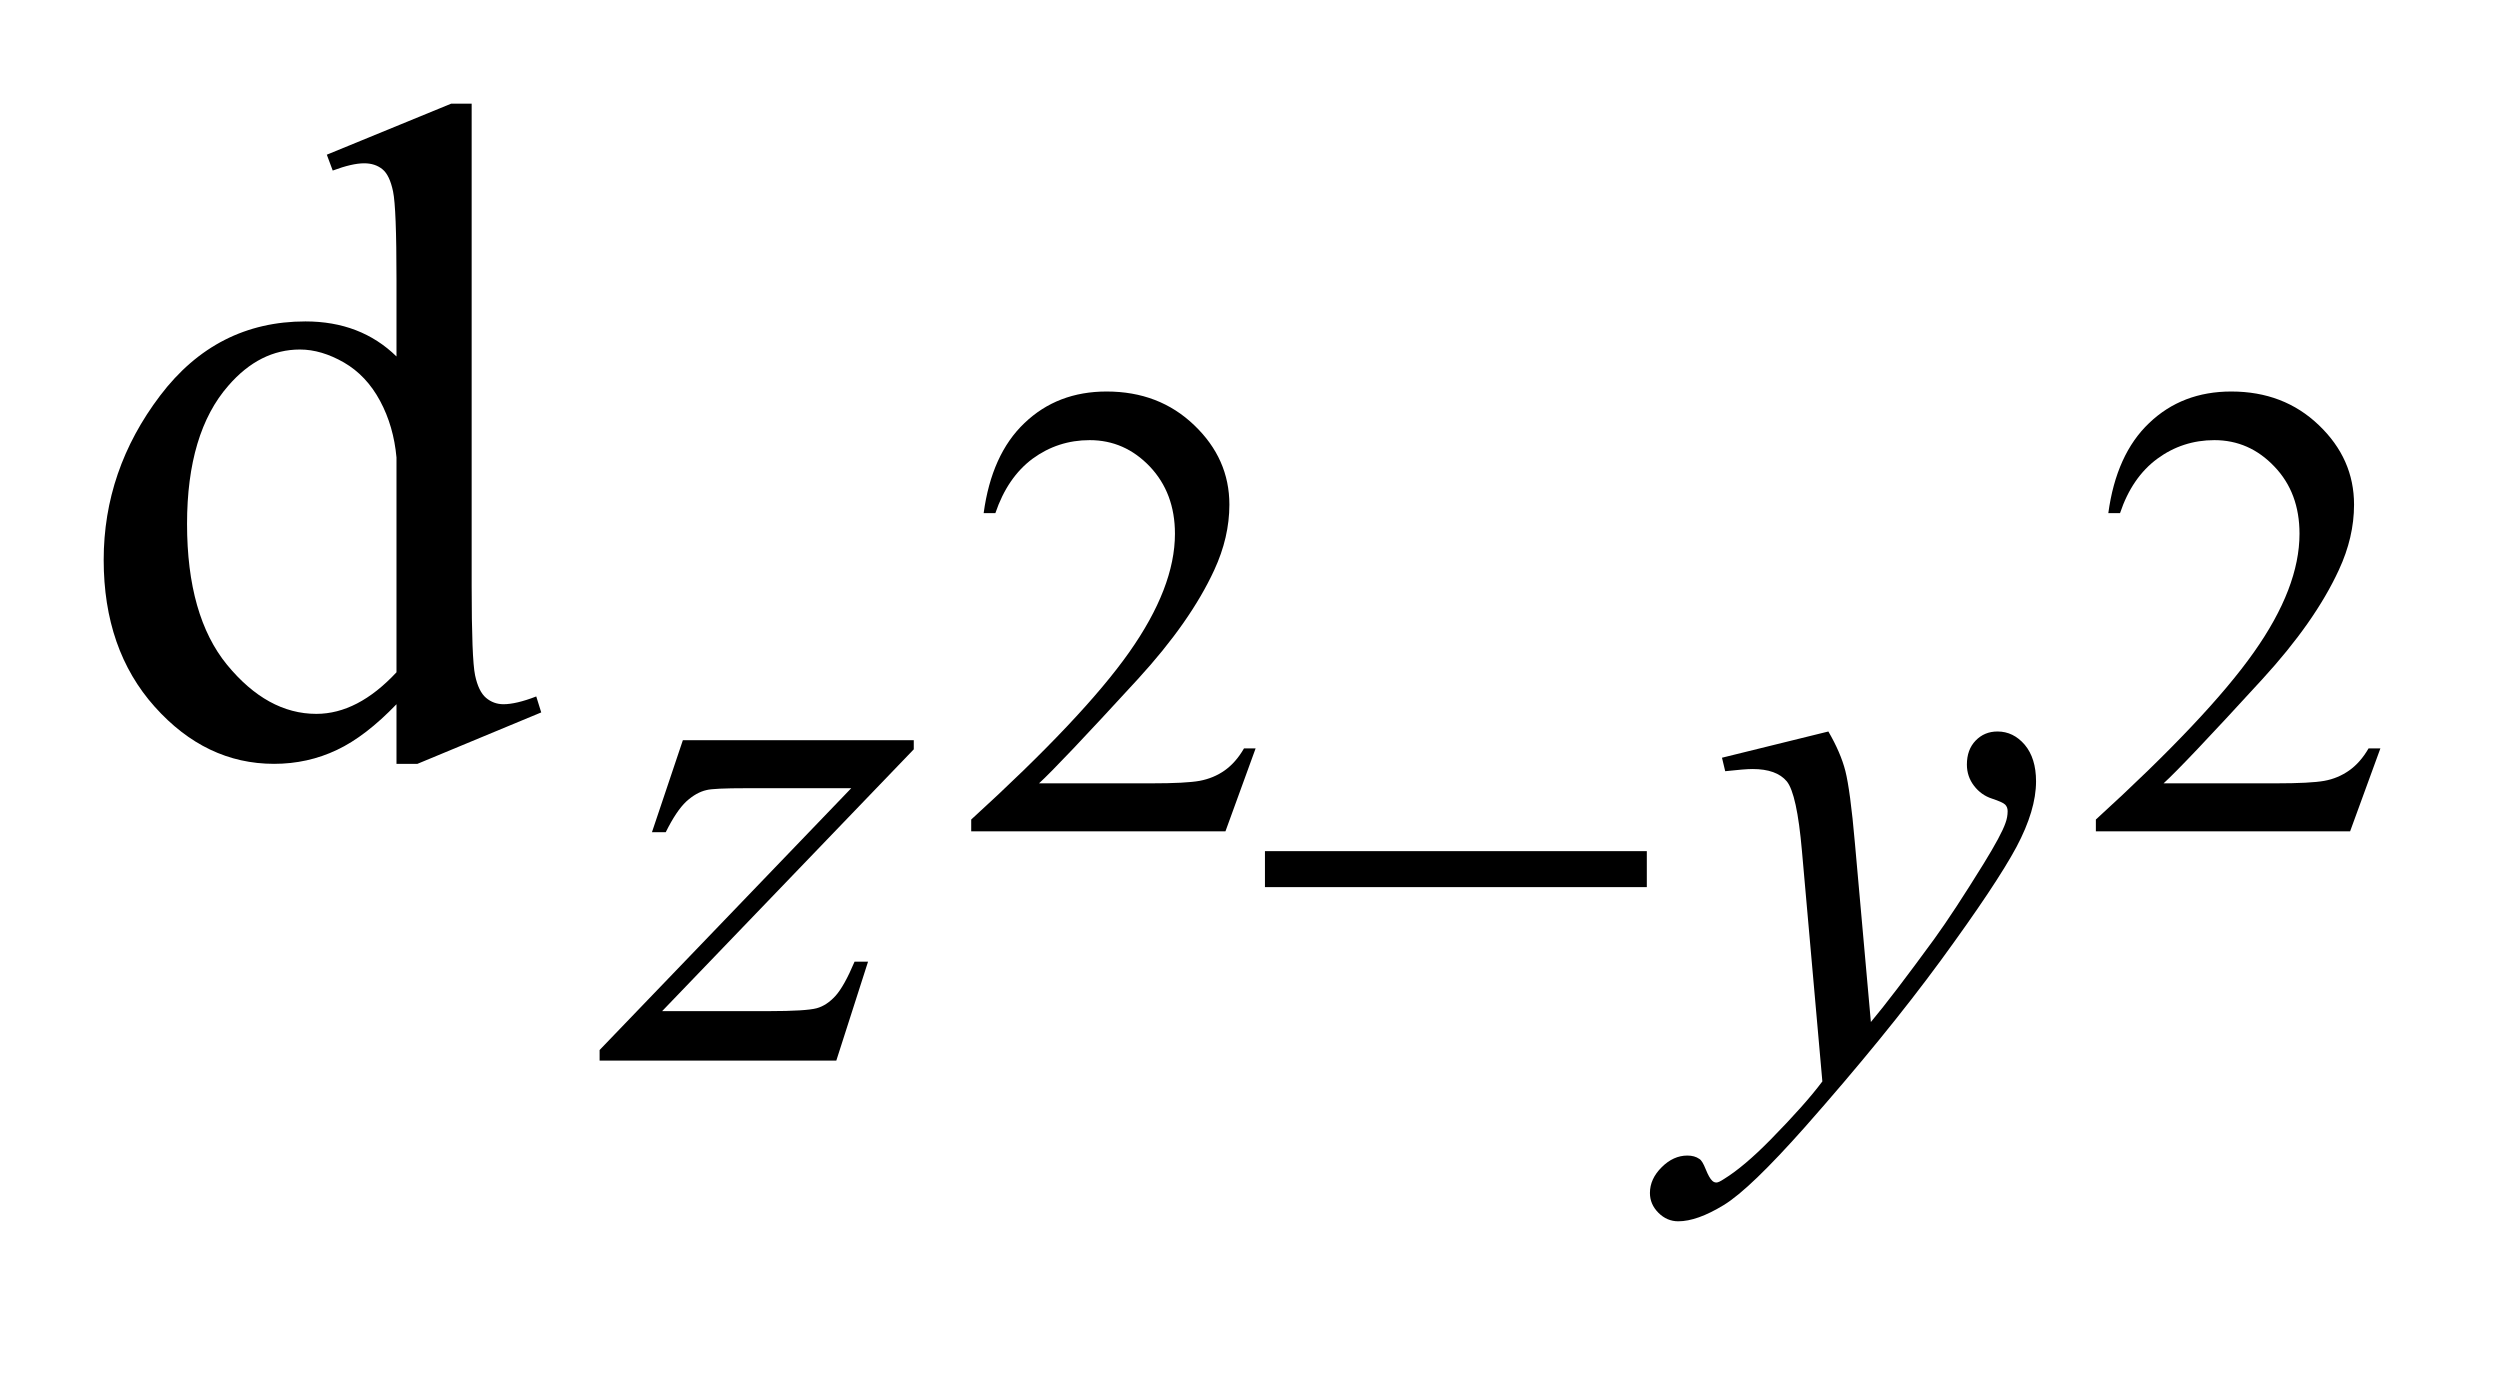 <?xml version="1.0" encoding="UTF-8"?>
<!DOCTYPE svg PUBLIC '-//W3C//DTD SVG 1.0//EN'
          'http://www.w3.org/TR/2001/REC-SVG-20010904/DTD/svg10.dtd'>
<svg stroke-dasharray="none" shape-rendering="auto" xmlns="http://www.w3.org/2000/svg" font-family="'Dialog'" text-rendering="auto" width="38" fill-opacity="1" color-interpolation="auto" color-rendering="auto" preserveAspectRatio="xMidYMid meet" font-size="12px" viewBox="0 0 38 21" fill="black" xmlns:xlink="http://www.w3.org/1999/xlink" stroke="black" image-rendering="auto" stroke-miterlimit="10" stroke-linecap="square" stroke-linejoin="miter" font-style="normal" stroke-width="1" height="21" stroke-dashoffset="0" font-weight="normal" stroke-opacity="1"
><!--Generated by the Batik Graphics2D SVG Generator--><defs id="genericDefs"
  /><g
  ><defs id="defs1"
    ><clipPath clipPathUnits="userSpaceOnUse" id="clipPath1"
      ><path d="M-1 -1 L22.958 -1 L22.958 11.778 L-1 11.778 L-1 -1 Z"
      /></clipPath
      ><clipPath clipPathUnits="userSpaceOnUse" id="clipPath2"
      ><path d="M-0 -0 L-0 10.778 L21.958 10.778 L21.958 -0 Z"
      /></clipPath
    ></defs
    ><g transform="scale(1.576,1.576) translate(1,1)"
    ><path d="M11.2 7.209 L14.883 7.209 L14.883 7.556 L11.2 7.556 L11.2 7.209 Z" stroke="none" clip-path="url(#clipPath2)"
    /></g
    ><g transform="matrix(1.576,0,0,1.576,1.576,1.576)"
    ><path d="M11.11 6.218 L10.819 7.018 L8.367 7.018 L8.367 6.904 C9.089 6.246 9.596 5.709 9.89 5.292 C10.184 4.875 10.332 4.494 10.332 4.148 C10.332 3.885 10.25 3.669 10.09 3.5 C9.928 3.33 9.735 3.245 9.51 3.245 C9.305 3.245 9.122 3.305 8.959 3.424 C8.798 3.544 8.678 3.719 8.6 3.949 L8.487 3.949 C8.538 3.572 8.669 3.281 8.881 3.08 C9.093 2.877 9.357 2.776 9.673 2.776 C10.011 2.776 10.292 2.884 10.518 3.101 C10.744 3.317 10.857 3.572 10.857 3.867 C10.857 4.078 10.808 4.288 10.711 4.498 C10.558 4.83 10.313 5.18 9.974 5.55 C9.465 6.105 9.147 6.44 9.021 6.555 L10.106 6.555 C10.327 6.555 10.482 6.547 10.57 6.531 C10.66 6.514 10.74 6.481 10.811 6.431 C10.882 6.381 10.945 6.31 10.998 6.218 L11.11 6.218 Z" stroke="none" clip-path="url(#clipPath2)"
    /></g
    ><g transform="matrix(1.576,0,0,1.576,1.576,1.576)"
    ><path d="M21.958 6.218 L21.666 7.018 L19.214 7.018 L19.214 6.904 C19.936 6.246 20.443 5.709 20.737 5.292 C21.032 4.875 21.178 4.494 21.178 4.148 C21.178 3.885 21.098 3.669 20.936 3.5 C20.775 3.33 20.582 3.245 20.357 3.245 C20.153 3.245 19.969 3.305 19.807 3.424 C19.644 3.544 19.524 3.719 19.447 3.949 L19.334 3.949 C19.385 3.572 19.516 3.281 19.728 3.08 C19.94 2.877 20.204 2.776 20.52 2.776 C20.858 2.776 21.139 2.884 21.365 3.101 C21.591 3.317 21.704 3.572 21.704 3.867 C21.704 4.078 21.655 4.288 21.557 4.498 C21.404 4.83 21.159 5.18 20.82 5.55 C20.311 6.106 19.993 6.441 19.867 6.555 L20.952 6.555 C21.173 6.555 21.328 6.547 21.417 6.531 C21.506 6.515 21.586 6.481 21.657 6.431 C21.728 6.381 21.791 6.31 21.844 6.218 L21.958 6.218 Z" stroke="none" clip-path="url(#clipPath2)"
    /></g
    ><g transform="matrix(1.576,0,0,1.576,1.576,1.576)"
    ><path d="M2.824 5.792 C2.628 5.996 2.436 6.145 2.249 6.233 C2.062 6.322 1.859 6.367 1.643 6.367 C1.204 6.367 0.82 6.183 0.492 5.816 C0.164 5.449 0 4.977 0 4.4 C0 3.823 0.181 3.295 0.544 2.816 C0.907 2.337 1.375 2.1 1.946 2.1 C2.3 2.1 2.593 2.212 2.824 2.438 L2.824 1.695 C2.824 1.235 2.813 0.953 2.791 0.847 C2.769 0.741 2.735 0.67 2.688 0.632 C2.641 0.594 2.583 0.575 2.512 0.575 C2.436 0.575 2.335 0.598 2.209 0.645 L2.152 0.492 L3.351 0 L3.549 0 L3.549 4.65 C3.549 5.121 3.56 5.409 3.582 5.513 C3.604 5.617 3.639 5.689 3.687 5.73 C3.735 5.771 3.792 5.792 3.856 5.792 C3.935 5.792 4.041 5.768 4.172 5.717 L4.22 5.871 L3.026 6.367 L2.824 6.367 L2.824 5.792 ZM2.824 5.484 L2.824 3.412 C2.806 3.213 2.754 3.031 2.666 2.867 C2.578 2.703 2.462 2.58 2.317 2.496 C2.172 2.413 2.031 2.371 1.893 2.371 C1.635 2.371 1.405 2.486 1.203 2.719 C0.937 3.022 0.804 3.468 0.804 4.053 C0.804 4.645 0.933 5.098 1.19 5.412 C1.448 5.726 1.735 5.885 2.051 5.885 C2.317 5.885 2.575 5.751 2.824 5.484 Z" stroke="none" clip-path="url(#clipPath2)"
    /></g
    ><g transform="matrix(1.576,0,0,1.576,1.576,1.576)"
    ><path d="M5.586 6.139 L7.813 6.139 L7.813 6.227 L5.386 8.752 L6.414 8.752 C6.657 8.752 6.811 8.742 6.877 8.724 C6.943 8.706 7.003 8.665 7.058 8.605 C7.113 8.544 7.175 8.434 7.242 8.275 L7.372 8.275 L7.066 9.229 L4.783 9.229 L4.783 9.127 L7.21 6.602 L6.2 6.602 C5.987 6.602 5.859 6.608 5.814 6.62 C5.748 6.635 5.684 6.671 5.619 6.73 C5.555 6.79 5.489 6.889 5.421 7.026 L5.288 7.026 L5.586 6.139 Z" stroke="none" clip-path="url(#clipPath2)"
    /></g
    ><g transform="matrix(1.576,0,0,1.576,1.576,1.576)"
    ><path d="M16.634 6.055 C16.713 6.191 16.768 6.318 16.798 6.436 C16.828 6.554 16.86 6.786 16.89 7.132 L17.044 8.857 C17.185 8.689 17.388 8.422 17.654 8.058 C17.783 7.88 17.941 7.638 18.131 7.331 C18.246 7.144 18.316 7.014 18.342 6.938 C18.356 6.901 18.363 6.862 18.363 6.823 C18.363 6.797 18.355 6.776 18.339 6.76 C18.323 6.744 18.28 6.725 18.211 6.702 C18.143 6.68 18.085 6.639 18.039 6.579 C17.993 6.519 17.97 6.451 17.97 6.374 C17.97 6.278 17.998 6.201 18.054 6.143 C18.111 6.084 18.181 6.055 18.265 6.055 C18.368 6.055 18.455 6.098 18.528 6.183 C18.6 6.269 18.637 6.386 18.637 6.536 C18.637 6.721 18.574 6.932 18.448 7.169 C18.321 7.406 18.078 7.771 17.719 8.262 C17.359 8.753 16.922 9.288 16.41 9.868 C16.056 10.267 15.795 10.519 15.624 10.623 C15.453 10.727 15.308 10.779 15.186 10.779 C15.114 10.779 15.05 10.752 14.995 10.697 C14.94 10.642 14.913 10.578 14.913 10.506 C14.913 10.415 14.951 10.332 15.027 10.257 C15.102 10.182 15.185 10.145 15.274 10.145 C15.321 10.145 15.359 10.156 15.389 10.177 C15.409 10.188 15.429 10.222 15.451 10.277 C15.473 10.332 15.494 10.369 15.513 10.387 C15.525 10.399 15.538 10.405 15.555 10.405 C15.57 10.405 15.594 10.393 15.629 10.37 C15.757 10.291 15.907 10.164 16.077 9.991 C16.302 9.762 16.468 9.575 16.576 9.43 L16.379 7.206 C16.347 6.839 16.298 6.616 16.233 6.536 C16.167 6.457 16.057 6.417 15.903 6.417 C15.854 6.417 15.766 6.424 15.639 6.438 L15.608 6.308 L16.634 6.055 Z" stroke="none" clip-path="url(#clipPath2)"
    /></g
  ></g
></svg
>
